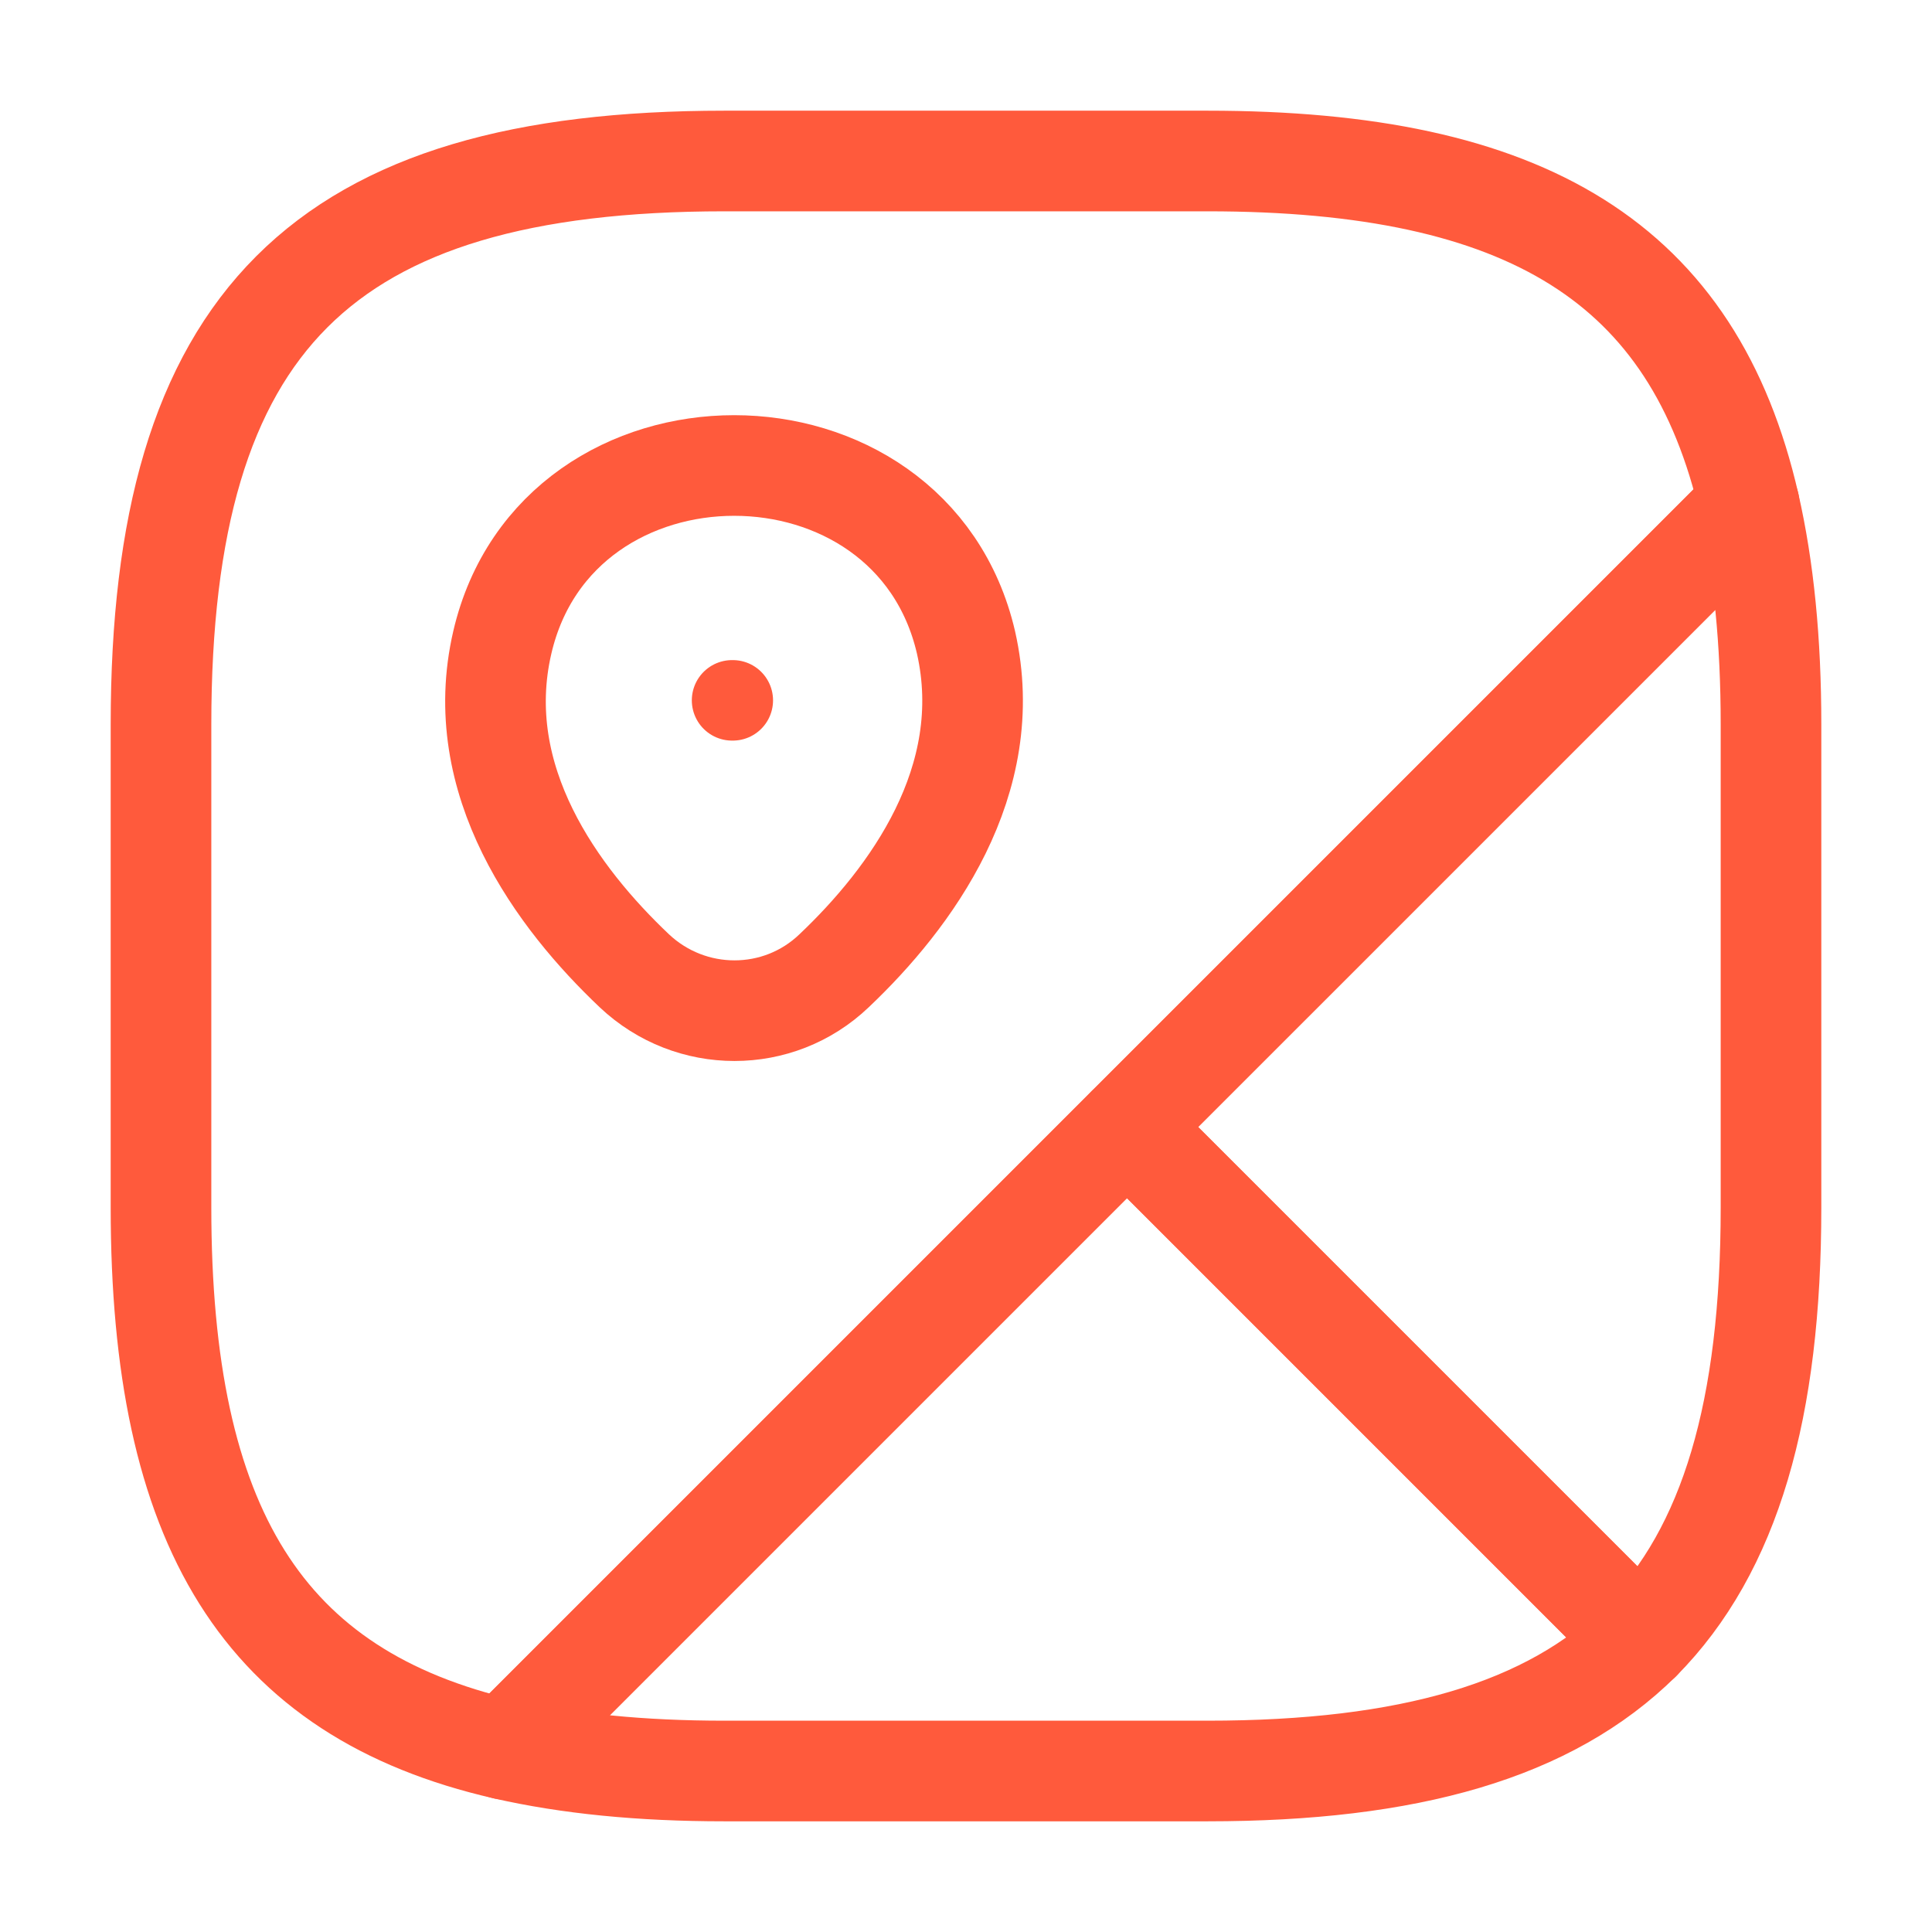 <svg width="48" height="48" viewBox="0 0 48 48" fill="none" xmlns="http://www.w3.org/2000/svg">
<path d="M44 18V30C44 35 43 38.5 40.76 40.76L28 28L43.46 12.54C43.82 14.12 44 15.92 44 18Z" stroke="#FF5A3C" stroke-width="2.5" stroke-linecap="round" stroke-linejoin="round"/>
<path d="M43.46 12.54L12.54 43.46C6.52 42.08 4 37.92 4 30V18C4 8 8 4 18 4H30C37.92 4 42.08 6.52 43.46 12.54Z" stroke="#FF5A3C" stroke-width="2.5" stroke-linecap="round" stroke-linejoin="round"/>
<path d="M40.759 40.76C38.499 43 34.999 44 29.999 44H17.999C15.919 44 14.119 43.82 12.539 43.46L27.999 28L40.759 40.76Z" stroke="#FF5A3C" stroke-width="2.5" stroke-linecap="round" stroke-linejoin="round"/>
<path d="M12.48 15.96C13.841 10.1 22.64 10.1 24 15.96C24.78 19.4 22.62 22.32 20.721 24.12C19.34 25.44 17.161 25.44 15.761 24.12C13.861 22.32 11.681 19.4 12.48 15.96Z" stroke="#FF5A3C" stroke-width="2.5"/>
<path d="M18.188 17.4H18.206" stroke="#FF5A3C" stroke-width="2" stroke-linecap="round" stroke-linejoin="round"/>
</svg>
